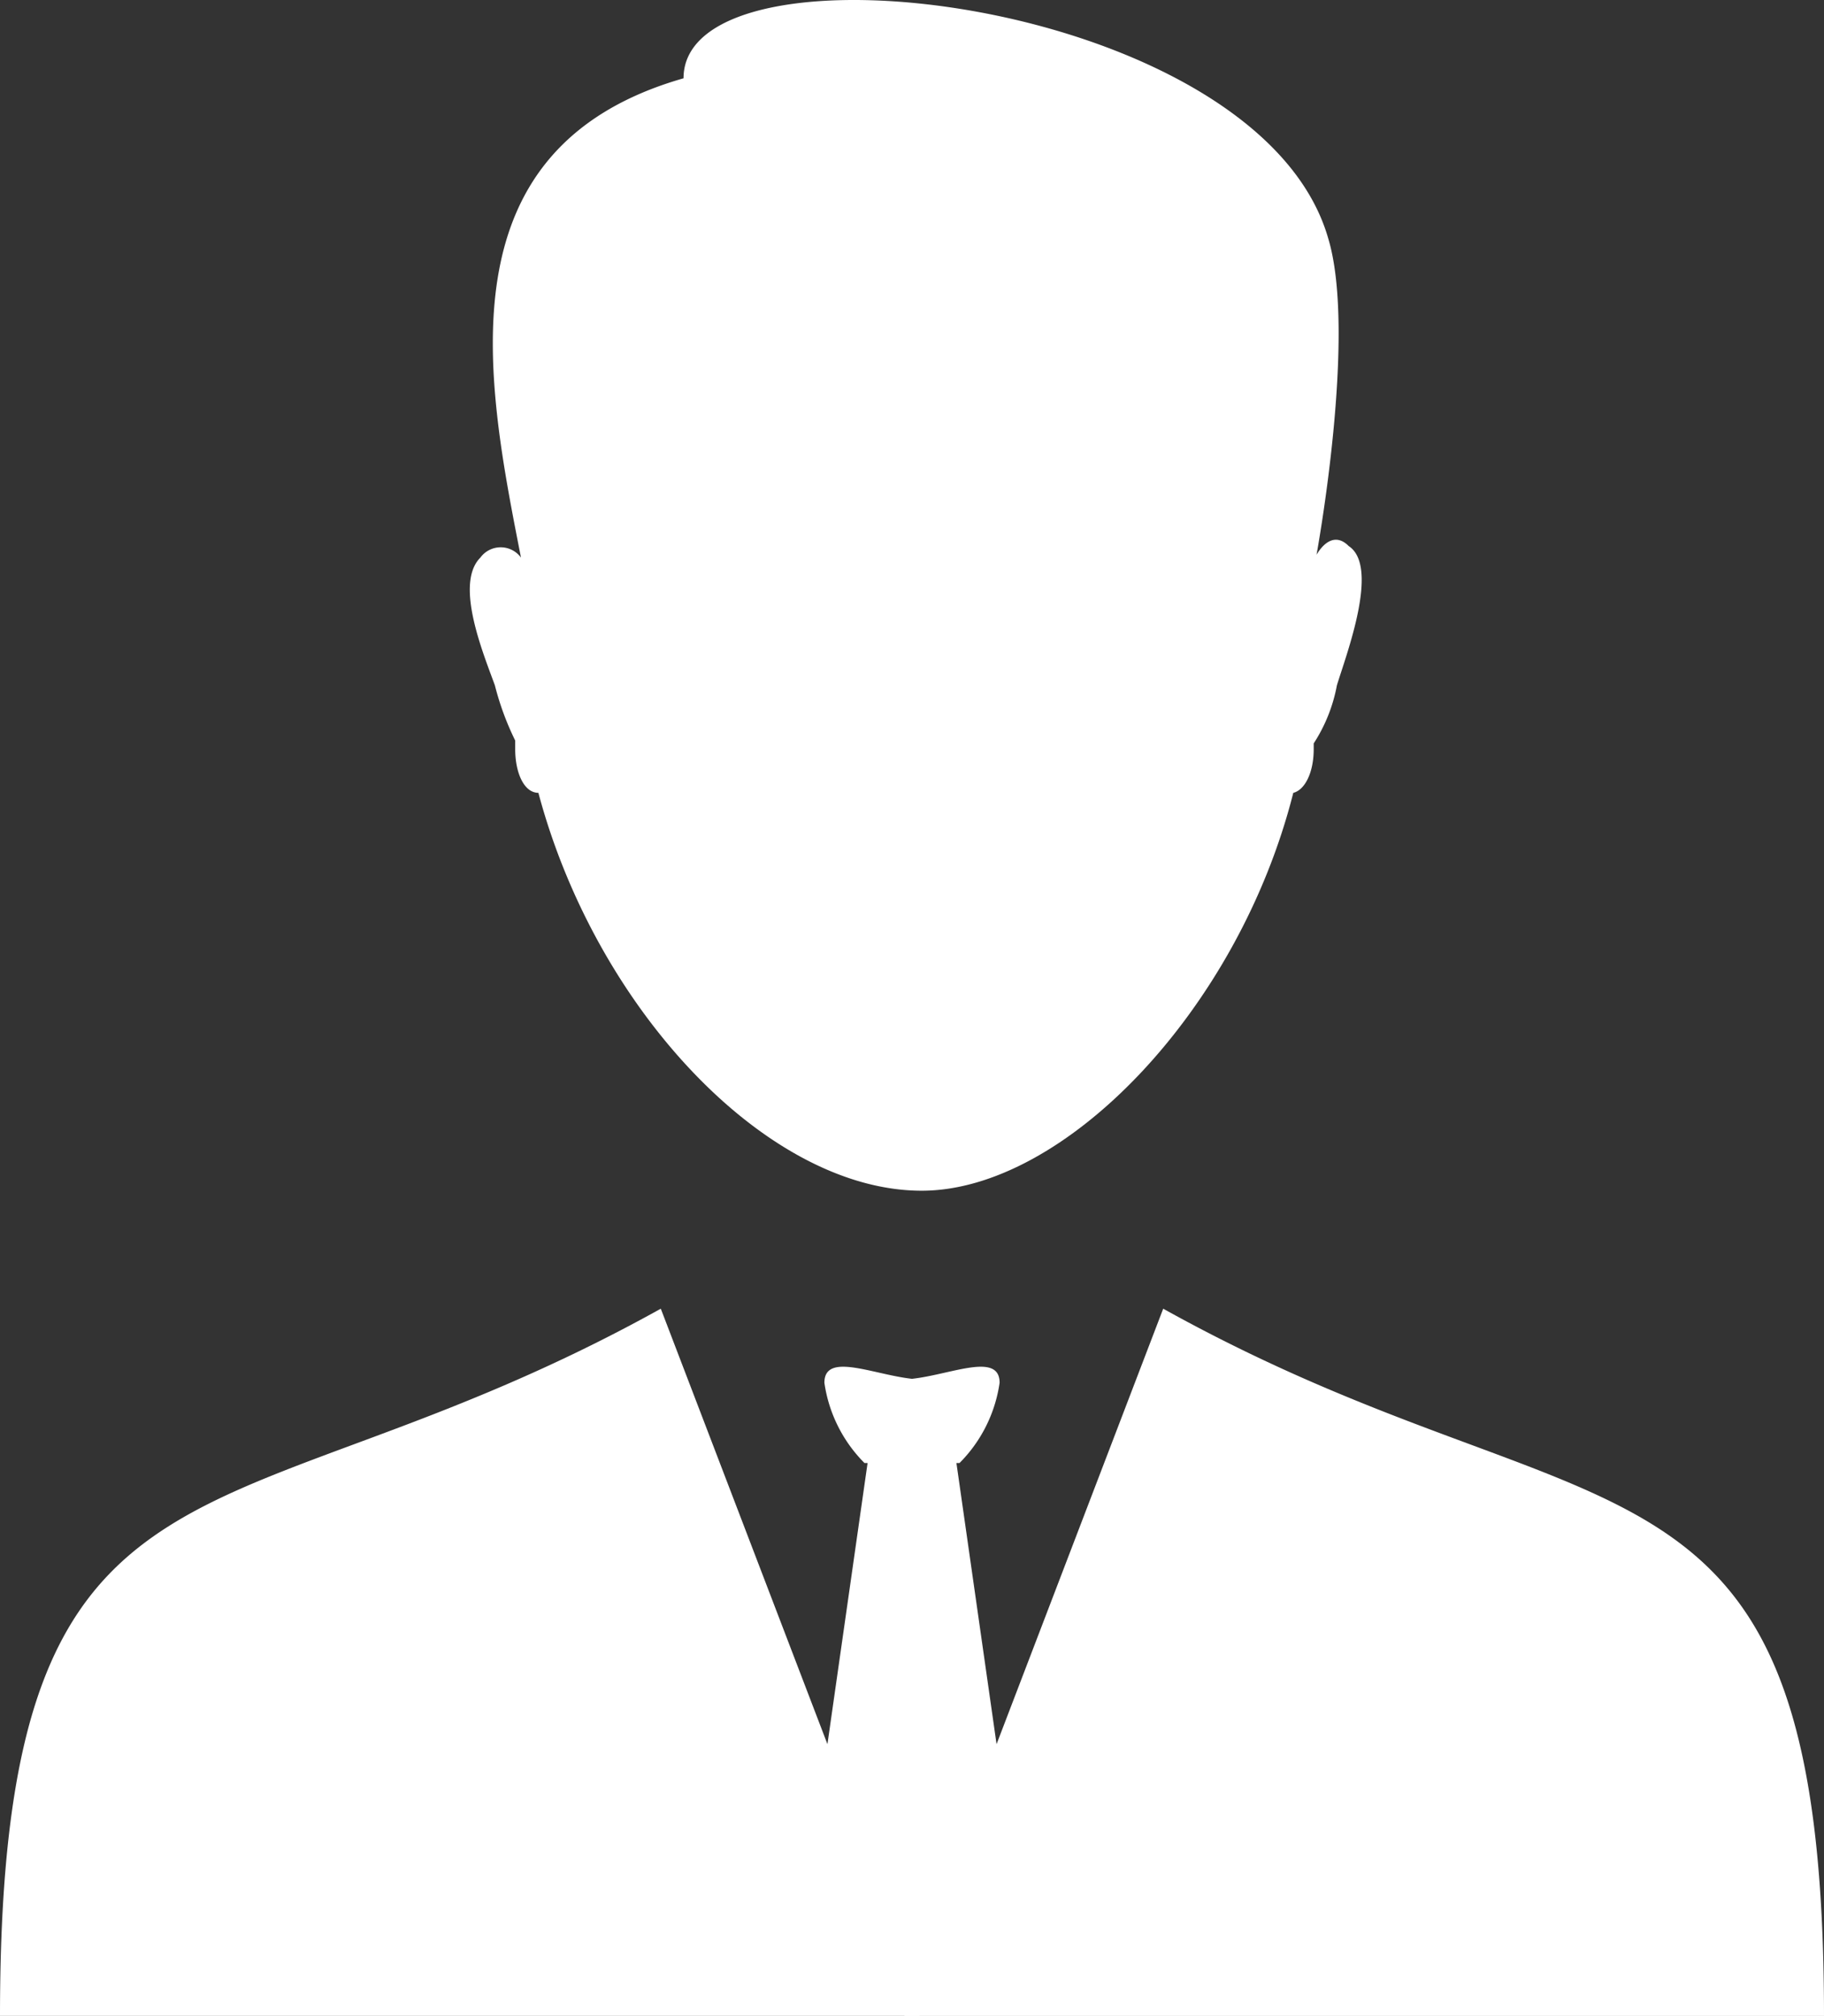 <svg xmlns="http://www.w3.org/2000/svg" xmlns:xlink="http://www.w3.org/1999/xlink" width="96.429" height="106.531" viewBox="0 0 96.429 106.531">
  <rect x="0" y="0" width="96.429" height="106.531" fill="#333333" stroke="none"/>
  <defs>
    <clipPath id="clip-path">
      <rect id="Rectangle_161309" data-name="Rectangle 161309" width="96.429" height="106.531" fill="#fff"/>
    </clipPath>
  </defs>
  <g id="responsibleImg" transform="translate(0 0)">
    <g id="Group_151061" data-name="Group 151061" transform="translate(0 0)" clip-path="url(#clip-path)">
      <path id="Path_551" data-name="Path 551" d="M61,28.848h0c-.613-.613-1.226-.307-1.692.466,0,0,2.153-11.665.613-16.732C56.238-.16,25.843-3.688,25.843,4.138,12.95,7.823,15.411,20.1,17.25,29.466a1.331,1.331,0,0,0-2.147,0c-1.38,1.38.154,5.062.767,6.752a14.883,14.883,0,0,0,1.074,2.915v.459c0,1.233.461,2.305,1.226,2.305C21.243,53.409,30.3,62.923,38.436,62.923c7.519,0,16.73-9.513,19.643-21.025.613-.152,1.079-1.072,1.079-2.305v-.307a8.47,8.47,0,0,0,1.226-3.067c.461-1.533,2.3-6.293.613-7.37" transform="translate(10.293 0)" fill="#fff" fill-rule="evenodd"/>
      <path id="Path_552" data-name="Path 552" d="M48.614,44.237c-2.116-.087-5.031-1.569-5.031.178a7.508,7.508,0,0,0,2.119,4.24h.164L43.744,63.513,34.934,40.5C11.754,53.39,0,46.045,0,77.873H48.612c-.007-11.192-.005-22.43,0-33.636" transform="translate(0 28.657)" fill="#fff" fill-rule="evenodd"/>
      <path id="Path_553" data-name="Path 553" d="M28,44.237c2.116-.087,5.031-1.569,5.031.178a7.508,7.508,0,0,1-2.119,4.24h-.164L32.87,63.513,41.68,40.5c23.18,12.895,34.934,5.55,34.934,37.378H28c.007-11.192.005-22.43,0-33.636" transform="translate(19.815 28.657)" fill="#fff" fill-rule="evenodd"/>
    </g>
  </g>
</svg>
